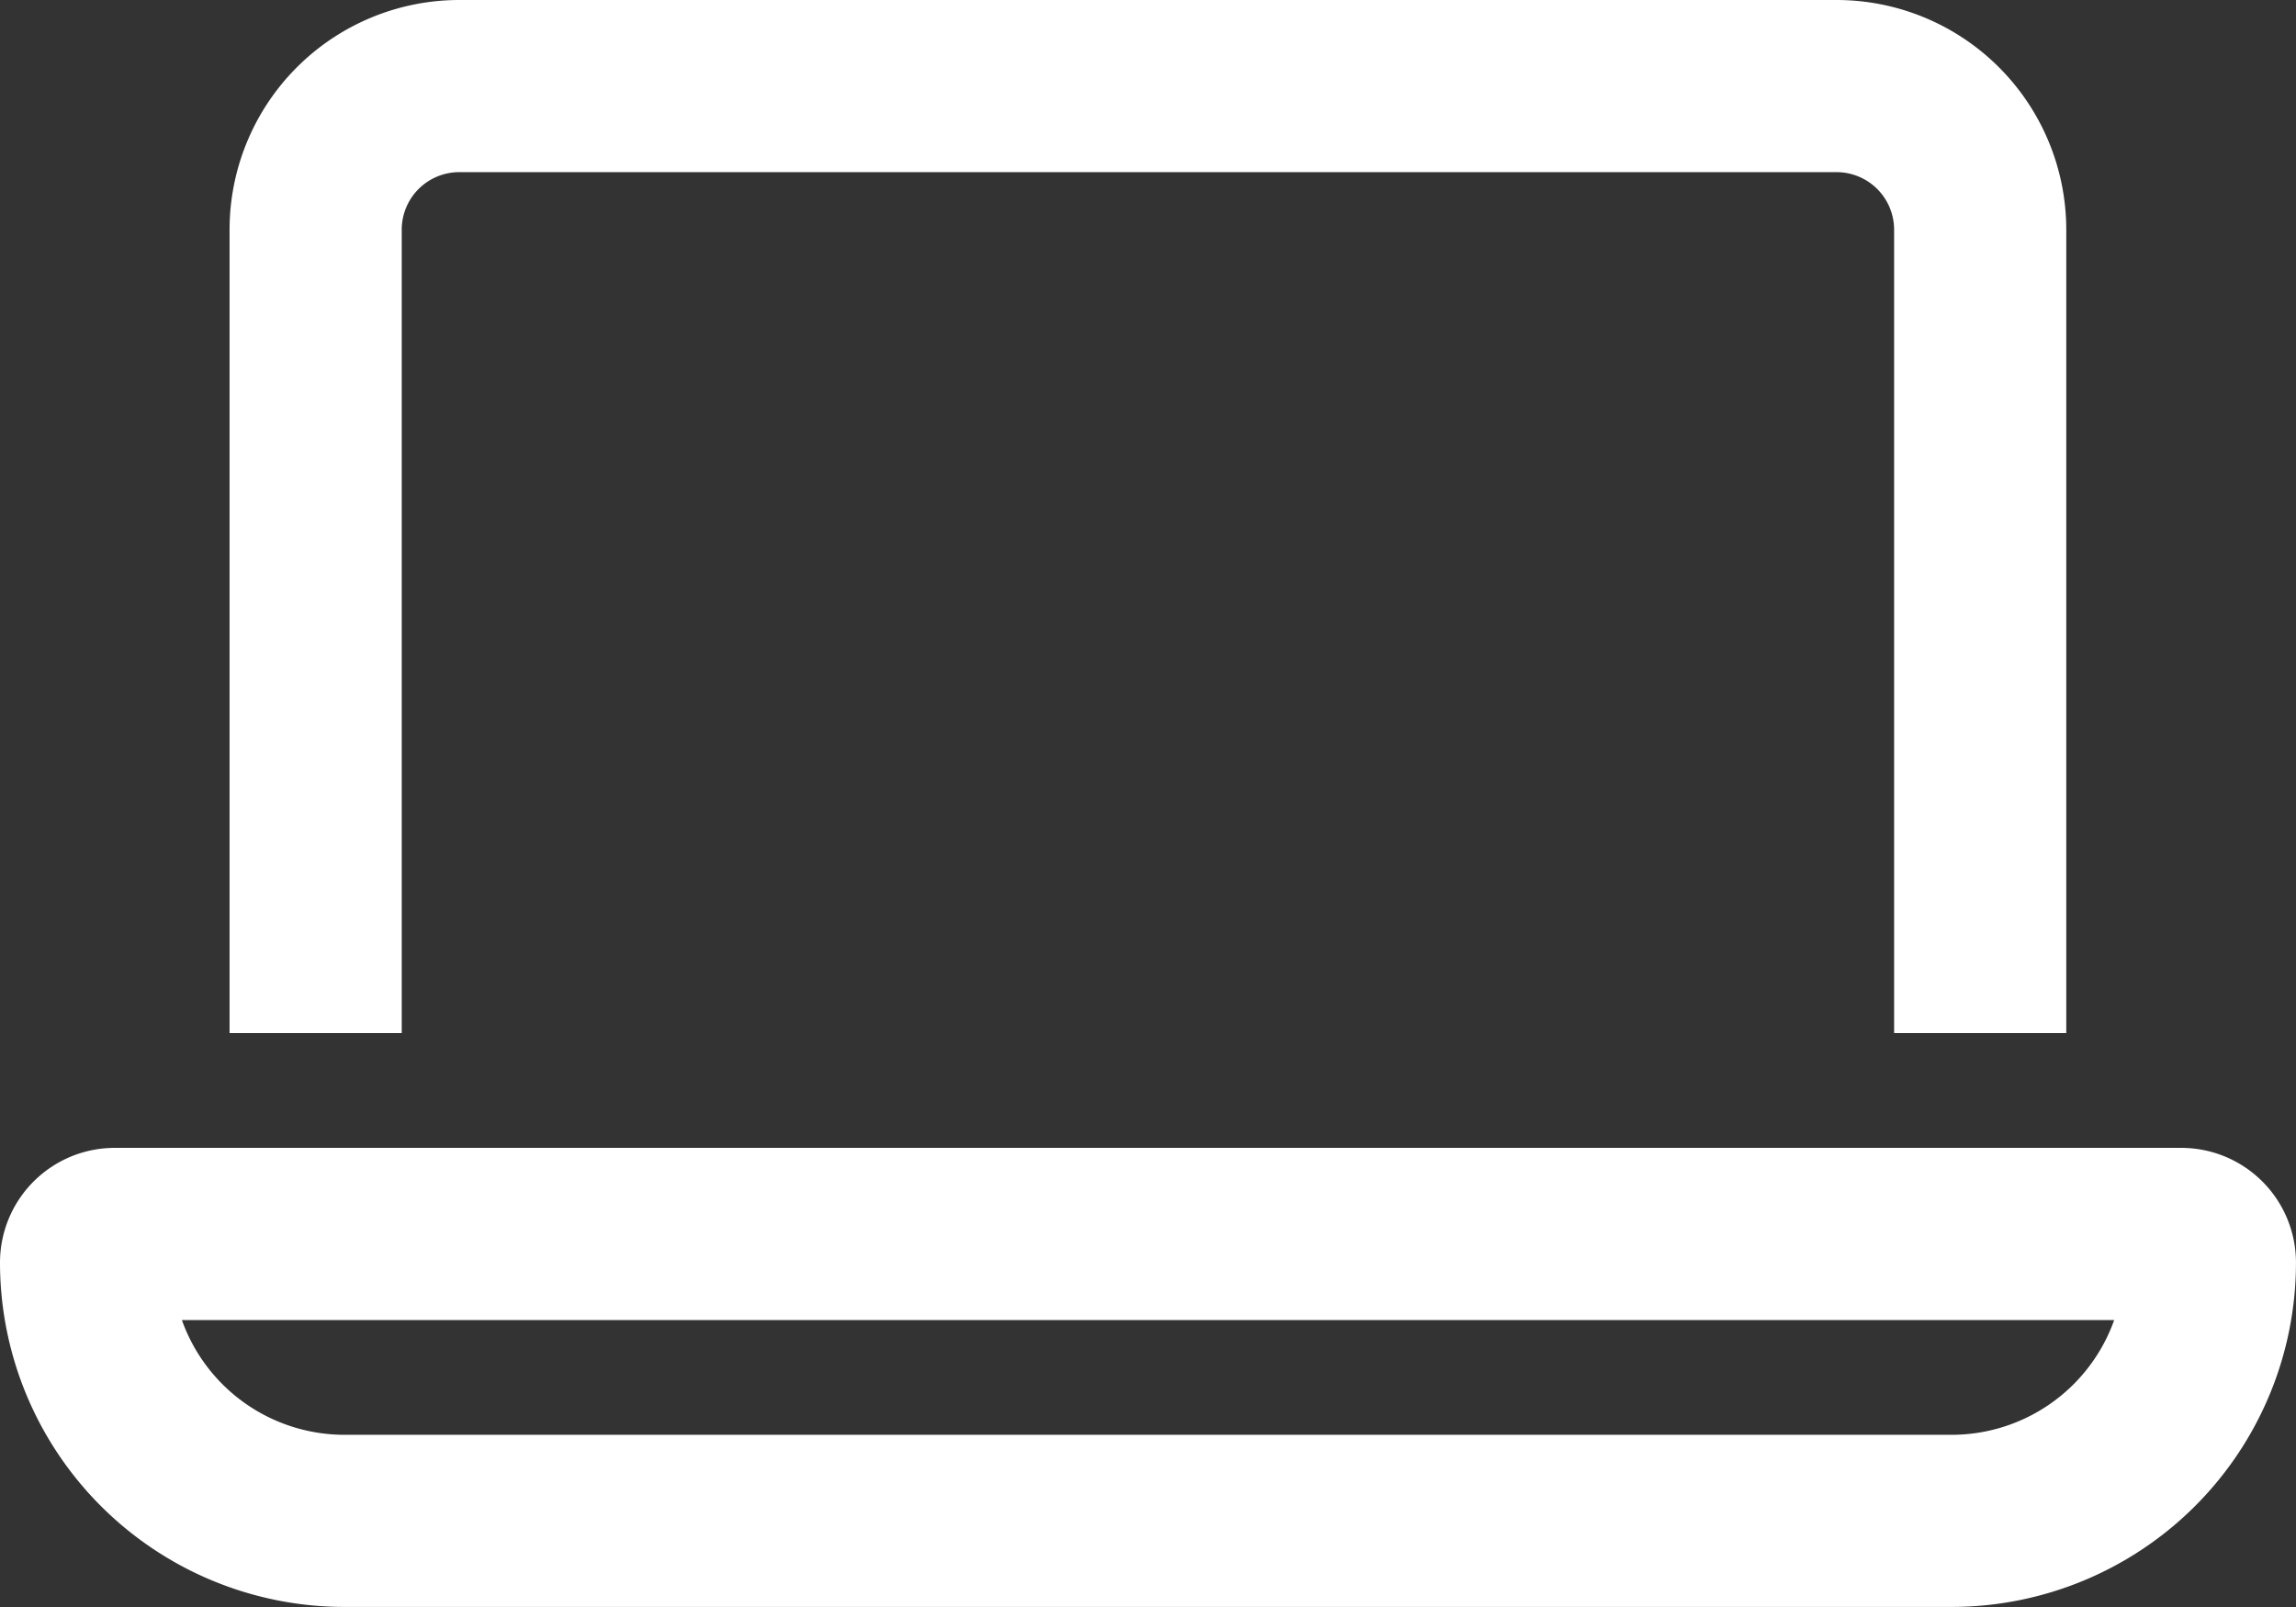 <svg xmlns="http://www.w3.org/2000/svg" width="96.017" height="67.212" viewBox="0 0 96.017 67.212">
  <rect x="0" y="0" width="96.017" height="67.212" fill="#333333" stroke="none"/>
  <path id="laptop-regular" d="M76.813,39.2H19.2a2.407,2.407,0,0,0-2.4,2.4V75.208H9.6V41.6A9.611,9.611,0,0,1,19.2,32h57.61a9.611,9.611,0,0,1,9.6,9.6V75.208h-7.2V41.6A2.407,2.407,0,0,0,76.813,39.2ZM14.4,92.01H81.614a7.221,7.221,0,0,0,6.8-4.8H7.606A7.221,7.221,0,0,0,14.4,92.01ZM0,84.809a4.8,4.8,0,0,1,4.8-4.8H91.216a4.8,4.8,0,0,1,4.8,4.8,14.406,14.406,0,0,1-14.4,14.4H14.4A14.406,14.406,0,0,1,0,84.809Z" transform="translate(0 -32)" fill="#fff"/>
</svg>

